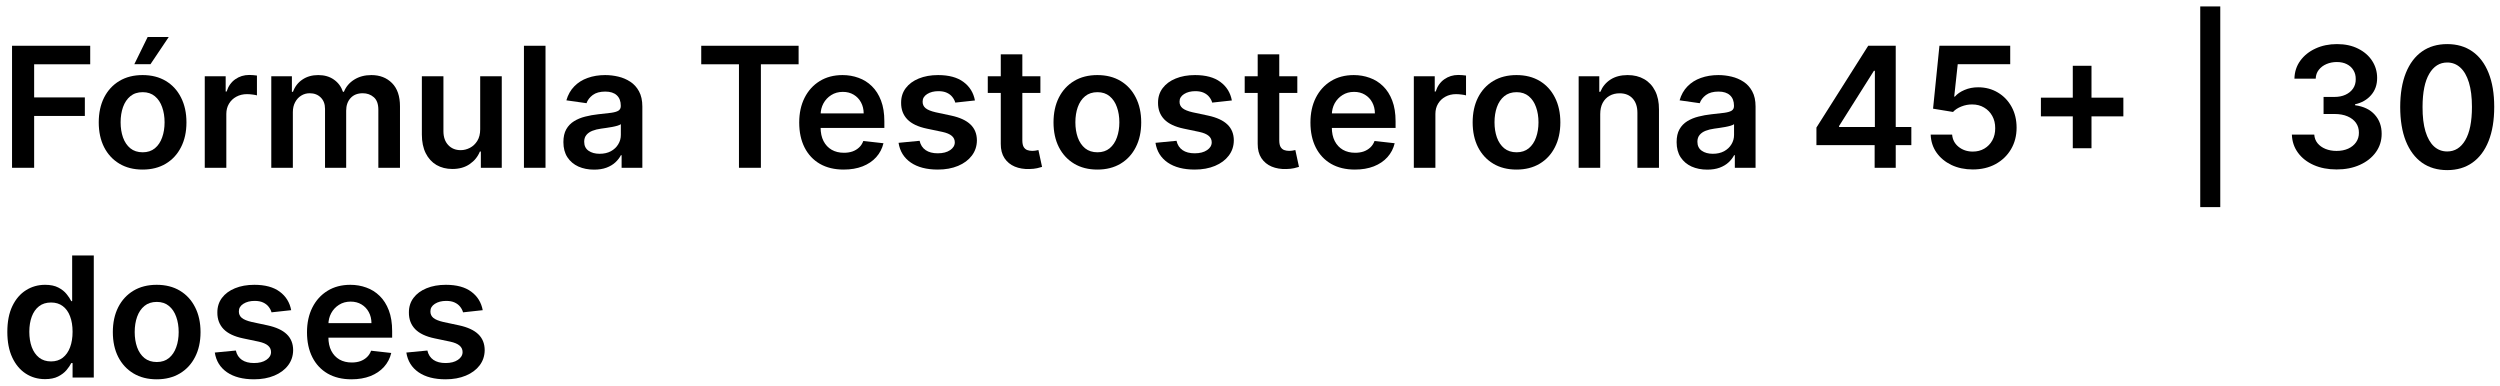 <svg xmlns="http://www.w3.org/2000/svg" width="298" height="46" viewBox="0 0 298 46" fill="none"><path d="M1.435 20V5.455H10.753V7.663H4.07V11.612H10.114V13.821H4.07V20H1.435Z" fill="black"></path><path d="M16.997 20.213C15.932 20.213 15.009 19.979 14.228 19.51C13.446 19.041 12.84 18.385 12.409 17.543C11.983 16.7 11.77 15.715 11.77 14.588C11.77 13.461 11.983 12.474 12.409 11.626C12.84 10.779 13.446 10.121 14.228 9.652C15.009 9.183 15.932 8.949 16.997 8.949C18.063 8.949 18.986 9.183 19.767 9.652C20.549 10.121 21.152 10.779 21.578 11.626C22.009 12.474 22.225 13.461 22.225 14.588C22.225 15.715 22.009 16.7 21.578 17.543C21.152 18.385 20.549 19.041 19.767 19.51C18.986 19.979 18.063 20.213 16.997 20.213ZM17.012 18.153C17.589 18.153 18.072 17.995 18.461 17.677C18.849 17.356 19.138 16.925 19.327 16.385C19.521 15.845 19.618 15.244 19.618 14.581C19.618 13.913 19.521 13.31 19.327 12.77C19.138 12.225 18.849 11.792 18.461 11.47C18.072 11.148 17.589 10.987 17.012 10.987C16.42 10.987 15.927 11.148 15.534 11.47C15.146 11.792 14.855 12.225 14.661 12.77C14.472 13.31 14.377 13.913 14.377 14.581C14.377 15.244 14.472 15.845 14.661 16.385C14.855 16.925 15.146 17.356 15.534 17.677C15.927 17.995 16.42 18.153 17.012 18.153ZM16.01 7.656L17.601 4.41H20.115L17.935 7.656H16.01Z" fill="black"></path><path d="M24.407 20V9.091H26.9V10.909H27.014C27.212 10.279 27.553 9.794 28.036 9.453C28.524 9.107 29.08 8.935 29.705 8.935C29.847 8.935 30.006 8.942 30.181 8.956C30.361 8.965 30.51 8.982 30.628 9.006V11.371C30.52 11.333 30.347 11.3 30.11 11.271C29.878 11.238 29.653 11.222 29.435 11.222C28.967 11.222 28.545 11.323 28.171 11.527C27.802 11.726 27.511 12.003 27.298 12.358C27.084 12.713 26.978 13.123 26.978 13.587V20H24.407Z" fill="black"></path><path d="M32.337 20V9.091H34.794V10.945H34.922C35.149 10.32 35.526 9.832 36.051 9.482C36.577 9.126 37.204 8.949 37.933 8.949C38.672 8.949 39.294 9.129 39.801 9.489C40.312 9.844 40.672 10.329 40.881 10.945H40.994C41.236 10.338 41.643 9.856 42.216 9.496C42.794 9.131 43.478 8.949 44.269 8.949C45.272 8.949 46.091 9.266 46.726 9.901C47.36 10.535 47.678 11.461 47.678 12.678V20H45.099V13.075C45.099 12.398 44.919 11.903 44.56 11.591C44.2 11.274 43.76 11.115 43.239 11.115C42.618 11.115 42.133 11.309 41.783 11.697C41.437 12.081 41.264 12.581 41.264 13.196V20H38.743V12.969C38.743 12.405 38.572 11.956 38.231 11.619C37.895 11.283 37.455 11.115 36.91 11.115C36.541 11.115 36.205 11.21 35.902 11.399C35.599 11.584 35.358 11.847 35.178 12.188C34.998 12.524 34.908 12.917 34.908 13.367V20H32.337Z" fill="black"></path><path d="M57.239 15.412V9.091H59.81V20H57.317V18.061H57.203C56.957 18.672 56.552 19.171 55.989 19.56C55.43 19.948 54.741 20.142 53.922 20.142C53.207 20.142 52.575 19.983 52.026 19.666C51.481 19.344 51.055 18.878 50.748 18.267C50.44 17.651 50.286 16.908 50.286 16.037V9.091H52.857V15.639C52.857 16.331 53.046 16.88 53.425 17.287C53.804 17.694 54.301 17.898 54.916 17.898C55.295 17.898 55.662 17.805 56.017 17.621C56.373 17.436 56.664 17.161 56.891 16.797C57.123 16.427 57.239 15.966 57.239 15.412Z" fill="black"></path><path d="M65.025 5.455V20H62.454V5.455H65.025Z" fill="black"></path><path d="M70.808 20.22C70.117 20.22 69.494 20.097 68.94 19.851C68.391 19.6 67.955 19.231 67.633 18.743C67.316 18.255 67.157 17.654 67.157 16.939C67.157 16.323 67.271 15.814 67.498 15.412C67.725 15.009 68.036 14.688 68.429 14.446C68.822 14.204 69.264 14.022 69.757 13.899C70.254 13.771 70.768 13.679 71.298 13.622C71.937 13.556 72.456 13.497 72.853 13.445C73.251 13.388 73.54 13.303 73.72 13.189C73.904 13.07 73.997 12.888 73.997 12.642V12.599C73.997 12.064 73.838 11.65 73.521 11.357C73.204 11.063 72.747 10.916 72.15 10.916C71.52 10.916 71.021 11.053 70.652 11.328C70.287 11.603 70.041 11.927 69.913 12.301L67.512 11.96C67.702 11.297 68.014 10.743 68.45 10.298C68.885 9.848 69.418 9.512 70.048 9.29C70.678 9.062 71.374 8.949 72.136 8.949C72.662 8.949 73.185 9.01 73.706 9.134C74.226 9.257 74.702 9.46 75.133 9.744C75.564 10.024 75.91 10.405 76.17 10.888C76.435 11.371 76.568 11.974 76.568 12.699V20H74.096V18.501H74.011C73.855 18.804 73.635 19.088 73.35 19.354C73.071 19.614 72.718 19.825 72.292 19.986C71.871 20.142 71.376 20.22 70.808 20.22ZM71.475 18.331C71.992 18.331 72.439 18.229 72.818 18.026C73.197 17.817 73.488 17.543 73.691 17.202C73.9 16.861 74.004 16.489 74.004 16.087V14.801C73.923 14.867 73.786 14.929 73.592 14.986C73.403 15.043 73.189 15.092 72.953 15.135C72.716 15.178 72.482 15.215 72.25 15.249C72.018 15.282 71.816 15.31 71.646 15.334C71.262 15.386 70.919 15.471 70.616 15.589C70.313 15.708 70.074 15.874 69.899 16.087C69.724 16.295 69.636 16.565 69.636 16.896C69.636 17.37 69.809 17.727 70.154 17.969C70.5 18.21 70.94 18.331 71.475 18.331Z" fill="black"></path><path d="M83.588 7.663V5.455H95.194V7.663H90.698V20H88.084V7.663H83.588Z" fill="black"></path><path d="M100.565 20.213C99.471 20.213 98.526 19.986 97.731 19.531C96.94 19.072 96.332 18.423 95.906 17.585C95.479 16.742 95.266 15.751 95.266 14.609C95.266 13.487 95.479 12.502 95.906 11.655C96.336 10.803 96.938 10.14 97.71 9.666C98.481 9.188 99.388 8.949 100.43 8.949C101.102 8.949 101.736 9.058 102.333 9.276C102.934 9.489 103.465 9.82 103.924 10.27C104.388 10.72 104.753 11.293 105.018 11.989C105.283 12.68 105.415 13.504 105.415 14.46V15.249H96.474V13.516H102.951C102.946 13.023 102.84 12.585 102.631 12.202C102.423 11.813 102.132 11.508 101.758 11.286C101.388 11.063 100.958 10.952 100.465 10.952C99.94 10.952 99.478 11.079 99.08 11.335C98.683 11.586 98.372 11.918 98.15 12.329C97.932 12.737 97.821 13.184 97.816 13.672V15.185C97.816 15.819 97.932 16.364 98.164 16.818C98.396 17.268 98.72 17.614 99.137 17.855C99.554 18.092 100.041 18.21 100.6 18.21C100.974 18.21 101.313 18.158 101.616 18.054C101.919 17.945 102.182 17.786 102.404 17.578C102.627 17.37 102.795 17.112 102.908 16.804L105.309 17.074C105.157 17.708 104.869 18.262 104.442 18.736C104.021 19.204 103.481 19.569 102.823 19.829C102.165 20.085 101.412 20.213 100.565 20.213Z" fill="black"></path><path d="M116.213 11.974L113.869 12.23C113.803 11.993 113.687 11.771 113.521 11.562C113.36 11.354 113.142 11.186 112.868 11.058C112.593 10.93 112.257 10.867 111.859 10.867C111.324 10.867 110.874 10.982 110.51 11.214C110.15 11.447 109.972 11.747 109.977 12.117C109.972 12.434 110.088 12.692 110.325 12.891C110.566 13.089 110.964 13.253 111.518 13.381L113.379 13.778C114.411 14.001 115.178 14.354 115.68 14.837C116.187 15.32 116.442 15.952 116.447 16.733C116.442 17.419 116.241 18.026 115.843 18.551C115.45 19.072 114.904 19.479 114.203 19.773C113.502 20.066 112.697 20.213 111.788 20.213C110.453 20.213 109.378 19.934 108.564 19.375C107.749 18.811 107.264 18.028 107.108 17.024L109.615 16.783C109.728 17.275 109.97 17.647 110.339 17.898C110.708 18.149 111.189 18.274 111.781 18.274C112.392 18.274 112.882 18.149 113.251 17.898C113.625 17.647 113.812 17.337 113.812 16.967C113.812 16.655 113.691 16.397 113.45 16.193C113.213 15.99 112.844 15.833 112.342 15.724L110.481 15.334C109.435 15.116 108.661 14.749 108.159 14.233C107.657 13.712 107.408 13.054 107.413 12.258C107.408 11.586 107.591 11.004 107.96 10.511C108.334 10.014 108.852 9.631 109.515 9.361C110.183 9.086 110.952 8.949 111.823 8.949C113.102 8.949 114.108 9.221 114.842 9.766C115.581 10.31 116.038 11.046 116.213 11.974Z" fill="black"></path><path d="M124.015 9.091V11.079H117.743V9.091H124.015ZM119.292 6.477H121.863V16.719C121.863 17.064 121.915 17.329 122.019 17.514C122.128 17.694 122.27 17.817 122.445 17.884C122.62 17.95 122.814 17.983 123.027 17.983C123.188 17.983 123.335 17.971 123.468 17.947C123.605 17.924 123.709 17.902 123.78 17.884L124.213 19.893C124.076 19.941 123.88 19.993 123.624 20.05C123.373 20.107 123.065 20.14 122.701 20.149C122.057 20.168 121.477 20.071 120.961 19.858C120.444 19.64 120.035 19.304 119.732 18.849C119.434 18.395 119.287 17.827 119.292 17.145V6.477Z" fill="black"></path><path d="M130.806 20.213C129.741 20.213 128.817 19.979 128.036 19.51C127.255 19.041 126.649 18.385 126.218 17.543C125.792 16.7 125.579 15.715 125.579 14.588C125.579 13.461 125.792 12.474 126.218 11.626C126.649 10.779 127.255 10.121 128.036 9.652C128.817 9.183 129.741 8.949 130.806 8.949C131.871 8.949 132.795 9.183 133.576 9.652C134.357 10.121 134.961 10.779 135.387 11.626C135.818 12.474 136.033 13.461 136.033 14.588C136.033 15.715 135.818 16.7 135.387 17.543C134.961 18.385 134.357 19.041 133.576 19.51C132.795 19.979 131.871 20.213 130.806 20.213ZM130.82 18.153C131.398 18.153 131.881 17.995 132.269 17.677C132.657 17.356 132.946 16.925 133.136 16.385C133.33 15.845 133.427 15.244 133.427 14.581C133.427 13.913 133.33 13.31 133.136 12.77C132.946 12.225 132.657 11.792 132.269 11.47C131.881 11.148 131.398 10.987 130.82 10.987C130.228 10.987 129.736 11.148 129.343 11.47C128.955 11.792 128.664 12.225 128.469 12.77C128.28 13.31 128.185 13.913 128.185 14.581C128.185 15.244 128.28 15.845 128.469 16.385C128.664 16.925 128.955 17.356 129.343 17.677C129.736 17.995 130.228 18.153 130.82 18.153Z" fill="black"></path><path d="M146.838 11.974L144.494 12.23C144.428 11.993 144.312 11.771 144.146 11.562C143.985 11.354 143.767 11.186 143.493 11.058C143.218 10.93 142.882 10.867 142.484 10.867C141.949 10.867 141.499 10.982 141.135 11.214C140.775 11.447 140.597 11.747 140.602 12.117C140.597 12.434 140.713 12.692 140.95 12.891C141.191 13.089 141.589 13.253 142.143 13.381L144.004 13.778C145.036 14.001 145.803 14.354 146.305 14.837C146.812 15.32 147.067 15.952 147.072 16.733C147.067 17.419 146.866 18.026 146.468 18.551C146.075 19.072 145.529 19.479 144.828 19.773C144.127 20.066 143.322 20.213 142.413 20.213C141.078 20.213 140.003 19.934 139.189 19.375C138.374 18.811 137.889 18.028 137.733 17.024L140.24 16.783C140.353 17.275 140.595 17.647 140.964 17.898C141.333 18.149 141.814 18.274 142.406 18.274C143.017 18.274 143.507 18.149 143.876 17.898C144.25 17.647 144.437 17.337 144.437 16.967C144.437 16.655 144.316 16.397 144.075 16.193C143.838 15.99 143.469 15.833 142.967 15.724L141.106 15.334C140.06 15.116 139.286 14.749 138.784 14.233C138.282 13.712 138.033 13.054 138.038 12.258C138.033 11.586 138.216 11.004 138.585 10.511C138.959 10.014 139.477 9.631 140.14 9.361C140.808 9.086 141.577 8.949 142.449 8.949C143.727 8.949 144.733 9.221 145.467 9.766C146.206 10.31 146.663 11.046 146.838 11.974Z" fill="black"></path><path d="M154.64 9.091V11.079H148.368V9.091H154.64ZM149.917 6.477H152.488V16.719C152.488 17.064 152.54 17.329 152.644 17.514C152.753 17.694 152.895 17.817 153.07 17.884C153.245 17.95 153.439 17.983 153.652 17.983C153.813 17.983 153.96 17.971 154.093 17.947C154.23 17.924 154.334 17.902 154.405 17.884L154.838 19.893C154.701 19.941 154.505 19.993 154.249 20.05C153.998 20.107 153.69 20.14 153.326 20.149C152.682 20.168 152.102 20.071 151.586 19.858C151.069 19.64 150.66 19.304 150.357 18.849C150.059 18.395 149.912 17.827 149.917 17.145V6.477Z" fill="black"></path><path d="M161.502 20.213C160.408 20.213 159.464 19.986 158.668 19.531C157.878 19.072 157.269 18.423 156.843 17.585C156.417 16.742 156.204 15.751 156.204 14.609C156.204 13.487 156.417 12.502 156.843 11.655C157.274 10.803 157.875 10.14 158.647 9.666C159.419 9.188 160.326 8.949 161.367 8.949C162.04 8.949 162.674 9.058 163.271 9.276C163.872 9.489 164.402 9.82 164.861 10.27C165.326 10.72 165.69 11.293 165.955 11.989C166.22 12.68 166.353 13.504 166.353 14.46V15.249H157.411V13.516H163.888C163.884 13.023 163.777 12.585 163.569 12.202C163.361 11.813 163.069 11.508 162.695 11.286C162.326 11.063 161.895 10.952 161.403 10.952C160.877 10.952 160.415 11.079 160.018 11.335C159.62 11.586 159.31 11.918 159.087 12.329C158.87 12.737 158.758 13.184 158.754 13.672V15.185C158.754 15.819 158.87 16.364 159.102 16.818C159.334 17.268 159.658 17.614 160.075 17.855C160.491 18.092 160.979 18.21 161.538 18.21C161.912 18.21 162.25 18.158 162.553 18.054C162.856 17.945 163.119 17.786 163.342 17.578C163.564 17.37 163.732 17.112 163.846 16.804L166.246 17.074C166.095 17.708 165.806 18.262 165.38 18.736C164.959 19.204 164.419 19.569 163.761 19.829C163.102 20.085 162.35 20.213 161.502 20.213Z" fill="black"></path><path d="M168.528 20V9.091H171.021V10.909H171.135C171.333 10.279 171.674 9.794 172.157 9.453C172.645 9.107 173.201 8.935 173.826 8.935C173.968 8.935 174.127 8.942 174.302 8.956C174.482 8.965 174.631 8.982 174.75 9.006V11.371C174.641 11.333 174.468 11.3 174.231 11.271C173.999 11.238 173.774 11.222 173.556 11.222C173.088 11.222 172.666 11.323 172.292 11.527C171.923 11.726 171.632 12.003 171.419 12.358C171.206 12.713 171.099 13.123 171.099 13.587V20H168.528Z" fill="black"></path><path d="M180.767 20.213C179.702 20.213 178.778 19.979 177.997 19.51C177.216 19.041 176.61 18.385 176.179 17.543C175.753 16.7 175.54 15.715 175.54 14.588C175.54 13.461 175.753 12.474 176.179 11.626C176.61 10.779 177.216 10.121 177.997 9.652C178.778 9.183 179.702 8.949 180.767 8.949C181.832 8.949 182.756 9.183 183.537 9.652C184.318 10.121 184.922 10.779 185.348 11.626C185.779 12.474 185.994 13.461 185.994 14.588C185.994 15.715 185.779 16.7 185.348 17.543C184.922 18.385 184.318 19.041 183.537 19.51C182.756 19.979 181.832 20.213 180.767 20.213ZM180.781 18.153C181.359 18.153 181.842 17.995 182.23 17.677C182.618 17.356 182.907 16.925 183.097 16.385C183.291 15.845 183.388 15.244 183.388 14.581C183.388 13.913 183.291 13.31 183.097 12.77C182.907 12.225 182.618 11.792 182.23 11.47C181.842 11.148 181.359 10.987 180.781 10.987C180.189 10.987 179.697 11.148 179.304 11.47C178.916 11.792 178.625 12.225 178.43 12.77C178.241 13.31 178.146 13.913 178.146 14.581C178.146 15.244 178.241 15.845 178.43 16.385C178.625 16.925 178.916 17.356 179.304 17.677C179.697 17.995 180.189 18.153 180.781 18.153Z" fill="black"></path><path d="M190.747 13.608V20H188.176V9.091H190.634V10.945H190.762C191.013 10.334 191.413 9.848 191.962 9.489C192.516 9.129 193.2 8.949 194.015 8.949C194.767 8.949 195.423 9.11 195.982 9.432C196.545 9.754 196.981 10.22 197.289 10.831C197.601 11.442 197.755 12.183 197.75 13.054V20H195.179V13.452C195.179 12.723 194.99 12.152 194.611 11.74C194.237 11.328 193.719 11.122 193.056 11.122C192.606 11.122 192.206 11.222 191.855 11.42C191.51 11.615 191.238 11.896 191.039 12.266C190.845 12.635 190.747 13.082 190.747 13.608Z" fill="black"></path><path d="M203.503 20.22C202.812 20.22 202.189 20.097 201.635 19.851C201.086 19.6 200.65 19.231 200.328 18.743C200.011 18.255 199.853 17.654 199.853 16.939C199.853 16.323 199.966 15.814 200.194 15.412C200.421 15.009 200.731 14.688 201.124 14.446C201.517 14.204 201.96 14.022 202.452 13.899C202.949 13.771 203.463 13.679 203.993 13.622C204.632 13.556 205.151 13.497 205.549 13.445C205.946 13.388 206.235 13.303 206.415 13.189C206.6 13.07 206.692 12.888 206.692 12.642V12.599C206.692 12.064 206.533 11.65 206.216 11.357C205.899 11.063 205.442 10.916 204.846 10.916C204.216 10.916 203.716 11.053 203.347 11.328C202.982 11.603 202.736 11.927 202.608 12.301L200.208 11.96C200.397 11.297 200.71 10.743 201.145 10.298C201.581 9.848 202.114 9.512 202.743 9.29C203.373 9.062 204.069 8.949 204.831 8.949C205.357 8.949 205.88 9.01 206.401 9.134C206.922 9.257 207.398 9.46 207.828 9.744C208.259 10.024 208.605 10.405 208.865 10.888C209.131 11.371 209.263 11.974 209.263 12.699V20H206.792V18.501H206.706C206.55 18.804 206.33 19.088 206.046 19.354C205.766 19.614 205.414 19.825 204.988 19.986C204.566 20.142 204.071 20.22 203.503 20.22ZM204.171 18.331C204.687 18.331 205.134 18.229 205.513 18.026C205.892 17.817 206.183 17.543 206.387 17.202C206.595 16.861 206.699 16.489 206.699 16.087V14.801C206.619 14.867 206.481 14.929 206.287 14.986C206.098 15.043 205.885 15.092 205.648 15.135C205.411 15.178 205.177 15.215 204.945 15.249C204.713 15.282 204.512 15.31 204.341 15.334C203.958 15.386 203.614 15.471 203.311 15.589C203.008 15.708 202.769 15.874 202.594 16.087C202.419 16.295 202.331 16.565 202.331 16.896C202.331 17.37 202.504 17.727 202.85 17.969C203.195 18.21 203.636 18.331 204.171 18.331Z" fill="black"></path><path d="M216.518 17.301V15.206L222.69 5.455H224.437V8.437H223.372L219.217 15.021V15.135H227.832V17.301H216.518ZM223.457 20V16.662L223.485 15.724V5.455H225.971V20H223.457Z" fill="black"></path><path d="M235.158 20.199C234.211 20.199 233.364 20.021 232.615 19.666C231.867 19.306 231.273 18.814 230.833 18.189C230.397 17.564 230.165 16.849 230.137 16.044H232.694C232.741 16.641 232.999 17.128 233.468 17.507C233.936 17.881 234.5 18.068 235.158 18.068C235.674 18.068 236.133 17.95 236.536 17.713C236.938 17.476 237.256 17.147 237.488 16.726C237.72 16.304 237.833 15.824 237.828 15.284C237.833 14.735 237.717 14.247 237.48 13.821C237.244 13.395 236.919 13.061 236.507 12.82C236.096 12.573 235.622 12.45 235.087 12.45C234.651 12.445 234.223 12.526 233.801 12.692C233.38 12.857 233.046 13.075 232.8 13.345L230.421 12.954L231.181 5.455H239.618V7.656H233.361L232.942 11.513H233.027C233.297 11.195 233.678 10.933 234.171 10.724C234.663 10.511 235.203 10.405 235.79 10.405C236.671 10.405 237.457 10.613 238.148 11.03C238.839 11.442 239.384 12.01 239.782 12.734C240.179 13.459 240.378 14.287 240.378 15.22C240.378 16.181 240.156 17.038 239.711 17.791C239.27 18.539 238.657 19.129 237.871 19.56C237.09 19.986 236.185 20.199 235.158 20.199Z" fill="black"></path><path d="M247.076 17.67V7.841H249.306V17.67H247.076ZM243.276 13.871V11.641H253.105V13.871H243.276Z" fill="black"></path><path d="M264.656 0.767V24.688H262.269V0.767H264.656Z" fill="black"></path><path d="M278.524 20.199C277.502 20.199 276.593 20.024 275.797 19.673C275.006 19.323 274.381 18.835 273.922 18.21C273.463 17.585 273.219 16.863 273.191 16.044H275.861C275.885 16.437 276.015 16.78 276.252 17.074C276.489 17.363 276.803 17.588 277.196 17.749C277.589 17.91 278.03 17.99 278.517 17.99C279.038 17.99 279.5 17.9 279.902 17.72C280.305 17.535 280.62 17.28 280.847 16.953C281.074 16.626 281.185 16.25 281.181 15.824C281.185 15.383 281.072 14.995 280.84 14.659C280.608 14.323 280.272 14.06 279.831 13.871C279.396 13.681 278.87 13.587 278.255 13.587H276.969V11.555H278.255C278.761 11.555 279.204 11.468 279.583 11.293C279.966 11.117 280.267 10.871 280.485 10.554C280.703 10.232 280.809 9.86 280.804 9.439C280.809 9.027 280.717 8.669 280.527 8.366C280.343 8.059 280.08 7.82 279.739 7.649C279.403 7.479 279.007 7.393 278.553 7.393C278.108 7.393 277.696 7.474 277.317 7.635C276.938 7.796 276.633 8.026 276.401 8.324C276.169 8.617 276.046 8.968 276.032 9.375H273.496C273.515 8.561 273.749 7.846 274.199 7.23C274.654 6.61 275.26 6.127 276.017 5.781C276.775 5.431 277.625 5.256 278.567 5.256C279.538 5.256 280.381 5.438 281.096 5.803C281.815 6.162 282.372 6.648 282.765 7.259C283.158 7.869 283.354 8.544 283.354 9.283C283.359 10.102 283.117 10.788 282.63 11.342C282.147 11.896 281.512 12.258 280.726 12.429V12.543C281.749 12.685 282.533 13.063 283.077 13.679C283.626 14.29 283.899 15.05 283.894 15.959C283.894 16.773 283.662 17.502 283.198 18.146C282.739 18.785 282.104 19.287 281.294 19.652C280.489 20.017 279.566 20.199 278.524 20.199Z" fill="black"></path><path d="M291.708 20.277C290.539 20.277 289.535 19.981 288.697 19.389C287.863 18.793 287.222 17.933 286.772 16.811C286.327 15.684 286.104 14.328 286.104 12.742C286.109 11.155 286.334 9.806 286.779 8.693C287.229 7.576 287.87 6.723 288.704 6.136C289.542 5.549 290.543 5.256 291.708 5.256C292.873 5.256 293.874 5.549 294.712 6.136C295.55 6.723 296.192 7.576 296.637 8.693C297.087 9.811 297.312 11.16 297.312 12.742C297.312 14.332 297.087 15.691 296.637 16.818C296.192 17.94 295.55 18.797 294.712 19.389C293.879 19.981 292.878 20.277 291.708 20.277ZM291.708 18.054C292.617 18.054 293.335 17.607 293.86 16.712C294.39 15.812 294.656 14.489 294.656 12.742C294.656 11.586 294.535 10.616 294.293 9.83C294.052 9.044 293.711 8.452 293.271 8.054C292.83 7.652 292.309 7.45 291.708 7.45C290.804 7.45 290.089 7.9 289.563 8.8C289.038 9.695 288.772 11.008 288.768 12.742C288.763 13.902 288.879 14.877 289.116 15.668C289.357 16.458 289.698 17.055 290.138 17.457C290.579 17.855 291.102 18.054 291.708 18.054Z" fill="black"></path><path d="M5.369 45.192C4.512 45.192 3.745 44.972 3.068 44.531C2.391 44.091 1.856 43.452 1.463 42.614C1.07 41.776 0.874 40.758 0.874 39.56C0.874 38.347 1.072 37.325 1.47 36.492C1.873 35.653 2.415 35.021 3.097 34.595C3.778 34.164 4.538 33.949 5.376 33.949C6.016 33.949 6.541 34.058 6.953 34.276C7.365 34.489 7.692 34.747 7.933 35.05C8.175 35.348 8.362 35.63 8.494 35.895H8.601V30.454H11.179V45H8.651V43.281H8.494C8.362 43.546 8.17 43.828 7.919 44.126C7.668 44.42 7.337 44.671 6.925 44.879C6.513 45.088 5.994 45.192 5.369 45.192ZM6.087 43.082C6.631 43.082 7.095 42.936 7.479 42.642C7.862 42.344 8.153 41.929 8.352 41.399C8.551 40.869 8.651 40.251 8.651 39.545C8.651 38.84 8.551 38.227 8.352 37.706C8.158 37.185 7.869 36.78 7.486 36.492C7.107 36.203 6.641 36.058 6.087 36.058C5.514 36.058 5.035 36.207 4.652 36.506C4.268 36.804 3.98 37.216 3.785 37.742C3.591 38.267 3.494 38.868 3.494 39.545C3.494 40.227 3.591 40.836 3.785 41.371C3.984 41.901 4.276 42.32 4.659 42.628C5.047 42.931 5.523 43.082 6.087 43.082Z" fill="black"></path><path d="M18.677 45.213C17.612 45.213 16.689 44.979 15.907 44.51C15.126 44.041 14.52 43.385 14.089 42.543C13.663 41.7 13.45 40.715 13.45 39.588C13.45 38.461 13.663 37.474 14.089 36.626C14.52 35.779 15.126 35.121 15.907 34.652C16.689 34.183 17.612 33.949 18.677 33.949C19.742 33.949 20.666 34.183 21.447 34.652C22.228 35.121 22.832 35.779 23.258 36.626C23.689 37.474 23.904 38.461 23.904 39.588C23.904 40.715 23.689 41.7 23.258 42.543C22.832 43.385 22.228 44.041 21.447 44.51C20.666 44.979 19.742 45.213 18.677 45.213ZM18.691 43.153C19.269 43.153 19.752 42.995 20.14 42.678C20.529 42.356 20.817 41.925 21.007 41.385C21.201 40.845 21.298 40.244 21.298 39.581C21.298 38.913 21.201 38.31 21.007 37.77C20.817 37.225 20.529 36.792 20.14 36.47C19.752 36.148 19.269 35.987 18.691 35.987C18.099 35.987 17.607 36.148 17.214 36.47C16.826 36.792 16.535 37.225 16.34 37.77C16.151 38.31 16.056 38.913 16.056 39.581C16.056 40.244 16.151 40.845 16.34 41.385C16.535 41.925 16.826 42.356 17.214 42.678C17.607 42.995 18.099 43.153 18.691 43.153Z" fill="black"></path><path d="M34.709 36.974L32.365 37.23C32.299 36.993 32.183 36.771 32.017 36.562C31.856 36.354 31.638 36.186 31.364 36.058C31.089 35.93 30.753 35.867 30.355 35.867C29.82 35.867 29.37 35.983 29.006 36.215C28.646 36.447 28.468 36.747 28.473 37.117C28.468 37.434 28.584 37.692 28.821 37.891C29.062 38.09 29.46 38.253 30.014 38.381L31.875 38.778C32.907 39.001 33.674 39.354 34.176 39.837C34.683 40.32 34.938 40.952 34.943 41.733C34.938 42.419 34.737 43.026 34.34 43.551C33.947 44.072 33.4 44.479 32.699 44.773C31.998 45.066 31.193 45.213 30.284 45.213C28.949 45.213 27.874 44.934 27.06 44.375C26.245 43.812 25.76 43.028 25.604 42.024L28.111 41.783C28.224 42.275 28.466 42.647 28.835 42.898C29.204 43.149 29.685 43.274 30.277 43.274C30.888 43.274 31.378 43.149 31.747 42.898C32.121 42.647 32.308 42.337 32.308 41.967C32.308 41.655 32.188 41.397 31.946 41.193C31.709 40.99 31.34 40.833 30.838 40.724L28.977 40.334C27.931 40.116 27.157 39.749 26.655 39.233C26.153 38.712 25.904 38.054 25.909 37.258C25.904 36.586 26.087 36.004 26.456 35.511C26.83 35.014 27.349 34.631 28.011 34.361C28.679 34.086 29.448 33.949 30.32 33.949C31.598 33.949 32.604 34.221 33.338 34.766C34.077 35.31 34.534 36.046 34.709 36.974Z" fill="black"></path><path d="M41.893 45.213C40.799 45.213 39.854 44.986 39.059 44.531C38.268 44.072 37.66 43.423 37.234 42.585C36.807 41.742 36.594 40.751 36.594 39.609C36.594 38.487 36.807 37.502 37.234 36.655C37.664 35.803 38.266 35.14 39.038 34.666C39.809 34.188 40.716 33.949 41.758 33.949C42.43 33.949 43.065 34.058 43.661 34.276C44.263 34.489 44.793 34.82 45.252 35.27C45.716 35.72 46.081 36.293 46.346 36.989C46.611 37.68 46.744 38.504 46.744 39.46V40.249H37.802V38.516H44.279C44.274 38.023 44.168 37.585 43.959 37.202C43.751 36.813 43.46 36.508 43.086 36.285C42.717 36.063 42.286 35.952 41.793 35.952C41.268 35.952 40.806 36.08 40.408 36.335C40.011 36.586 39.7 36.918 39.478 37.33C39.26 37.737 39.149 38.184 39.144 38.672V40.185C39.144 40.819 39.26 41.364 39.492 41.818C39.724 42.268 40.048 42.614 40.465 42.855C40.882 43.092 41.37 43.21 41.928 43.21C42.302 43.21 42.641 43.158 42.944 43.054C43.247 42.945 43.51 42.786 43.732 42.578C43.955 42.37 44.123 42.112 44.236 41.804L46.637 42.074C46.486 42.708 46.197 43.262 45.771 43.736C45.349 44.205 44.809 44.569 44.151 44.83C43.493 45.085 42.74 45.213 41.893 45.213Z" fill="black"></path><path d="M57.541 36.974L55.197 37.23C55.131 36.993 55.015 36.771 54.849 36.562C54.688 36.354 54.47 36.186 54.196 36.058C53.921 35.93 53.585 35.867 53.187 35.867C52.652 35.867 52.202 35.983 51.838 36.215C51.478 36.447 51.3 36.747 51.305 37.117C51.3 37.434 51.416 37.692 51.653 37.891C51.895 38.09 52.292 38.253 52.846 38.381L54.707 38.778C55.739 39.001 56.506 39.354 57.008 39.837C57.515 40.32 57.77 40.952 57.775 41.733C57.77 42.419 57.569 43.026 57.172 43.551C56.779 44.072 56.232 44.479 55.531 44.773C54.83 45.066 54.025 45.213 53.116 45.213C51.781 45.213 50.706 44.934 49.892 44.375C49.077 43.812 48.592 43.028 48.436 42.024L50.943 41.783C51.056 42.275 51.298 42.647 51.667 42.898C52.037 43.149 52.517 43.274 53.109 43.274C53.72 43.274 54.21 43.149 54.579 42.898C54.953 42.647 55.14 42.337 55.14 41.967C55.14 41.655 55.02 41.397 54.778 41.193C54.541 40.99 54.172 40.833 53.67 40.724L51.809 40.334C50.763 40.116 49.989 39.749 49.487 39.233C48.985 38.712 48.736 38.054 48.741 37.258C48.736 36.586 48.919 36.004 49.288 35.511C49.662 35.014 50.181 34.631 50.843 34.361C51.511 34.086 52.28 33.949 53.152 33.949C54.43 33.949 55.436 34.221 56.17 34.766C56.909 35.31 57.366 36.046 57.541 36.974Z" fill="black"></path></svg>